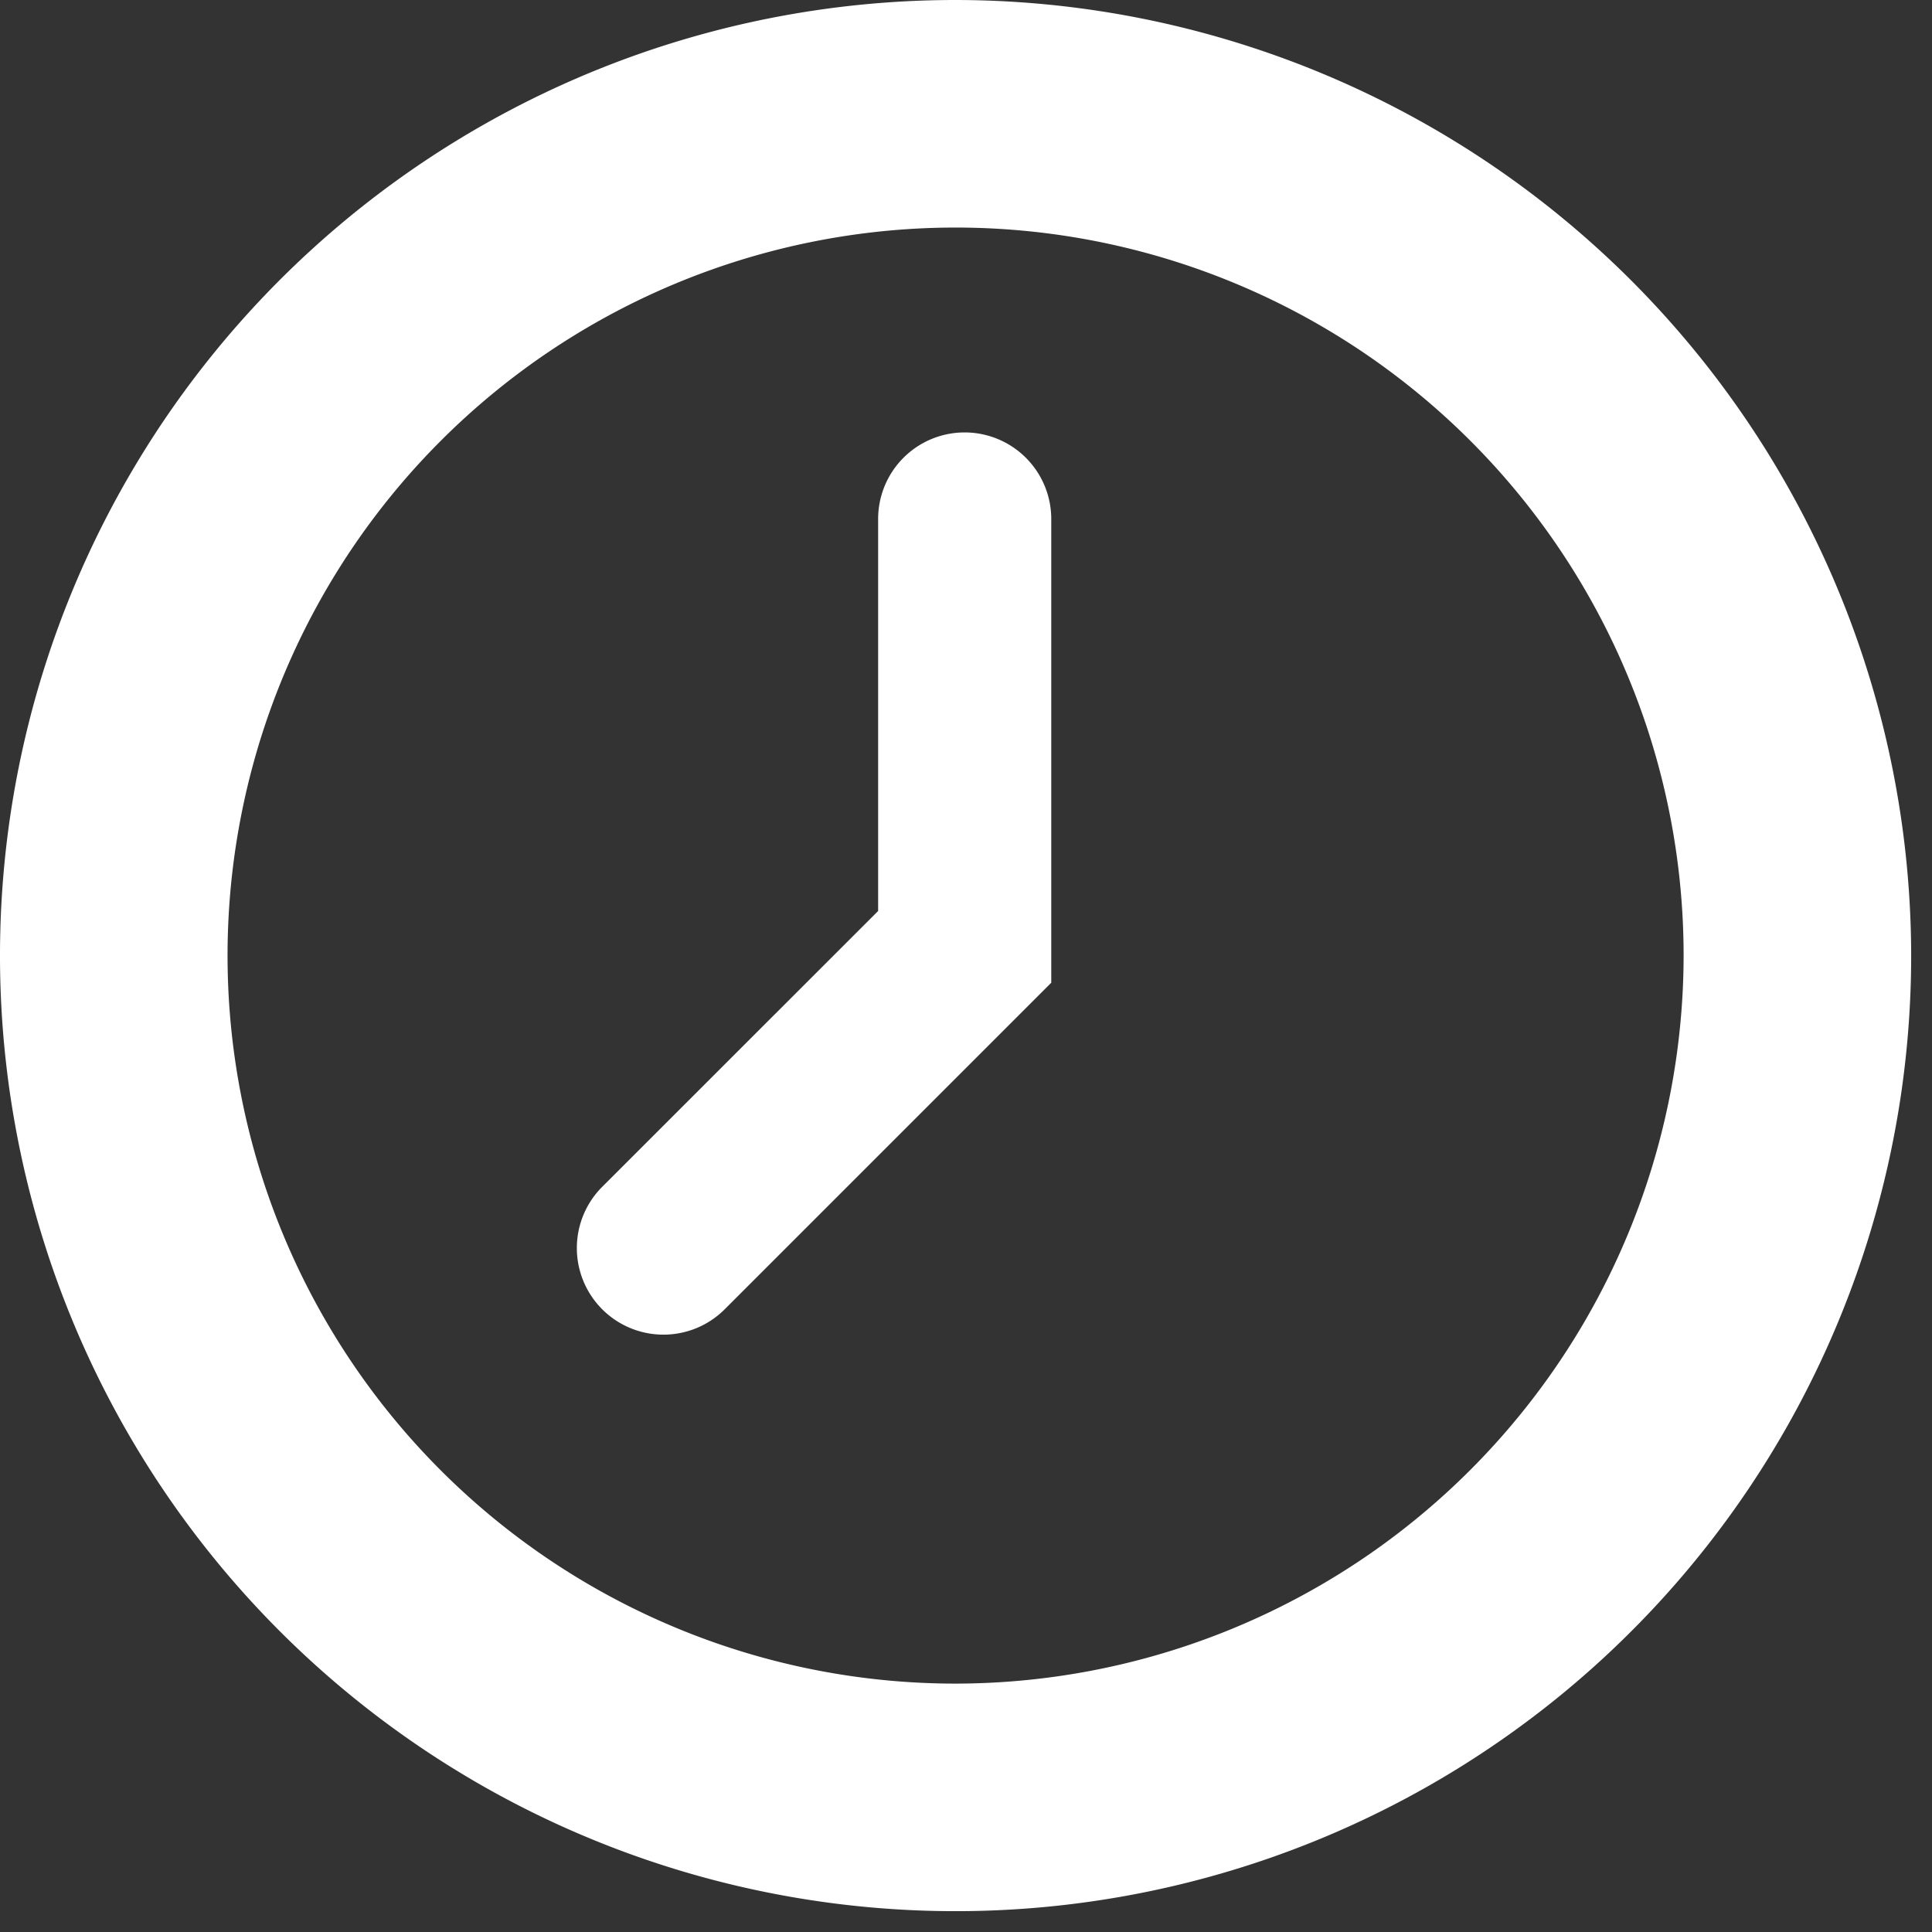 <svg id="グループ_14" data-name="グループ 14" xmlns="http://www.w3.org/2000/svg" xmlns:xlink="http://www.w3.org/1999/xlink" width="23" height="23" viewBox="0 0 23 23">
  <rect x="0" y="0" width="23" height="23" fill="#333333" stroke="none"/>
  <defs>
    <clipPath id="clip-path">
      <rect id="長方形_32" data-name="長方形 32" width="23" height="23" fill="#fff"/>
    </clipPath>
  </defs>
  <g id="グループ_13" data-name="グループ 13" clip-path="url(#clip-path)">
    <path id="パス_13" data-name="パス 13" d="M11.376,0A11.376,11.376,0,1,0,22.752,11.376,11.389,11.389,0,0,0,11.376,0m0,20.043a8.667,8.667,0,1,1,8.667-8.667,8.677,8.677,0,0,1-8.667,8.667" fill="#fff"/>
    <path id="パス_14" data-name="パス 14" d="M17.288,9.5a1.03,1.03,0,0,0-1.03,1.031v4.666l-3.291,3.29a1.031,1.031,0,0,0,1.458,1.458l3.894-3.894v-5.52A1.031,1.031,0,0,0,17.288,9.5" transform="translate(-5.804 -4.352)" fill="#fff"/>
  </g>
</svg>
